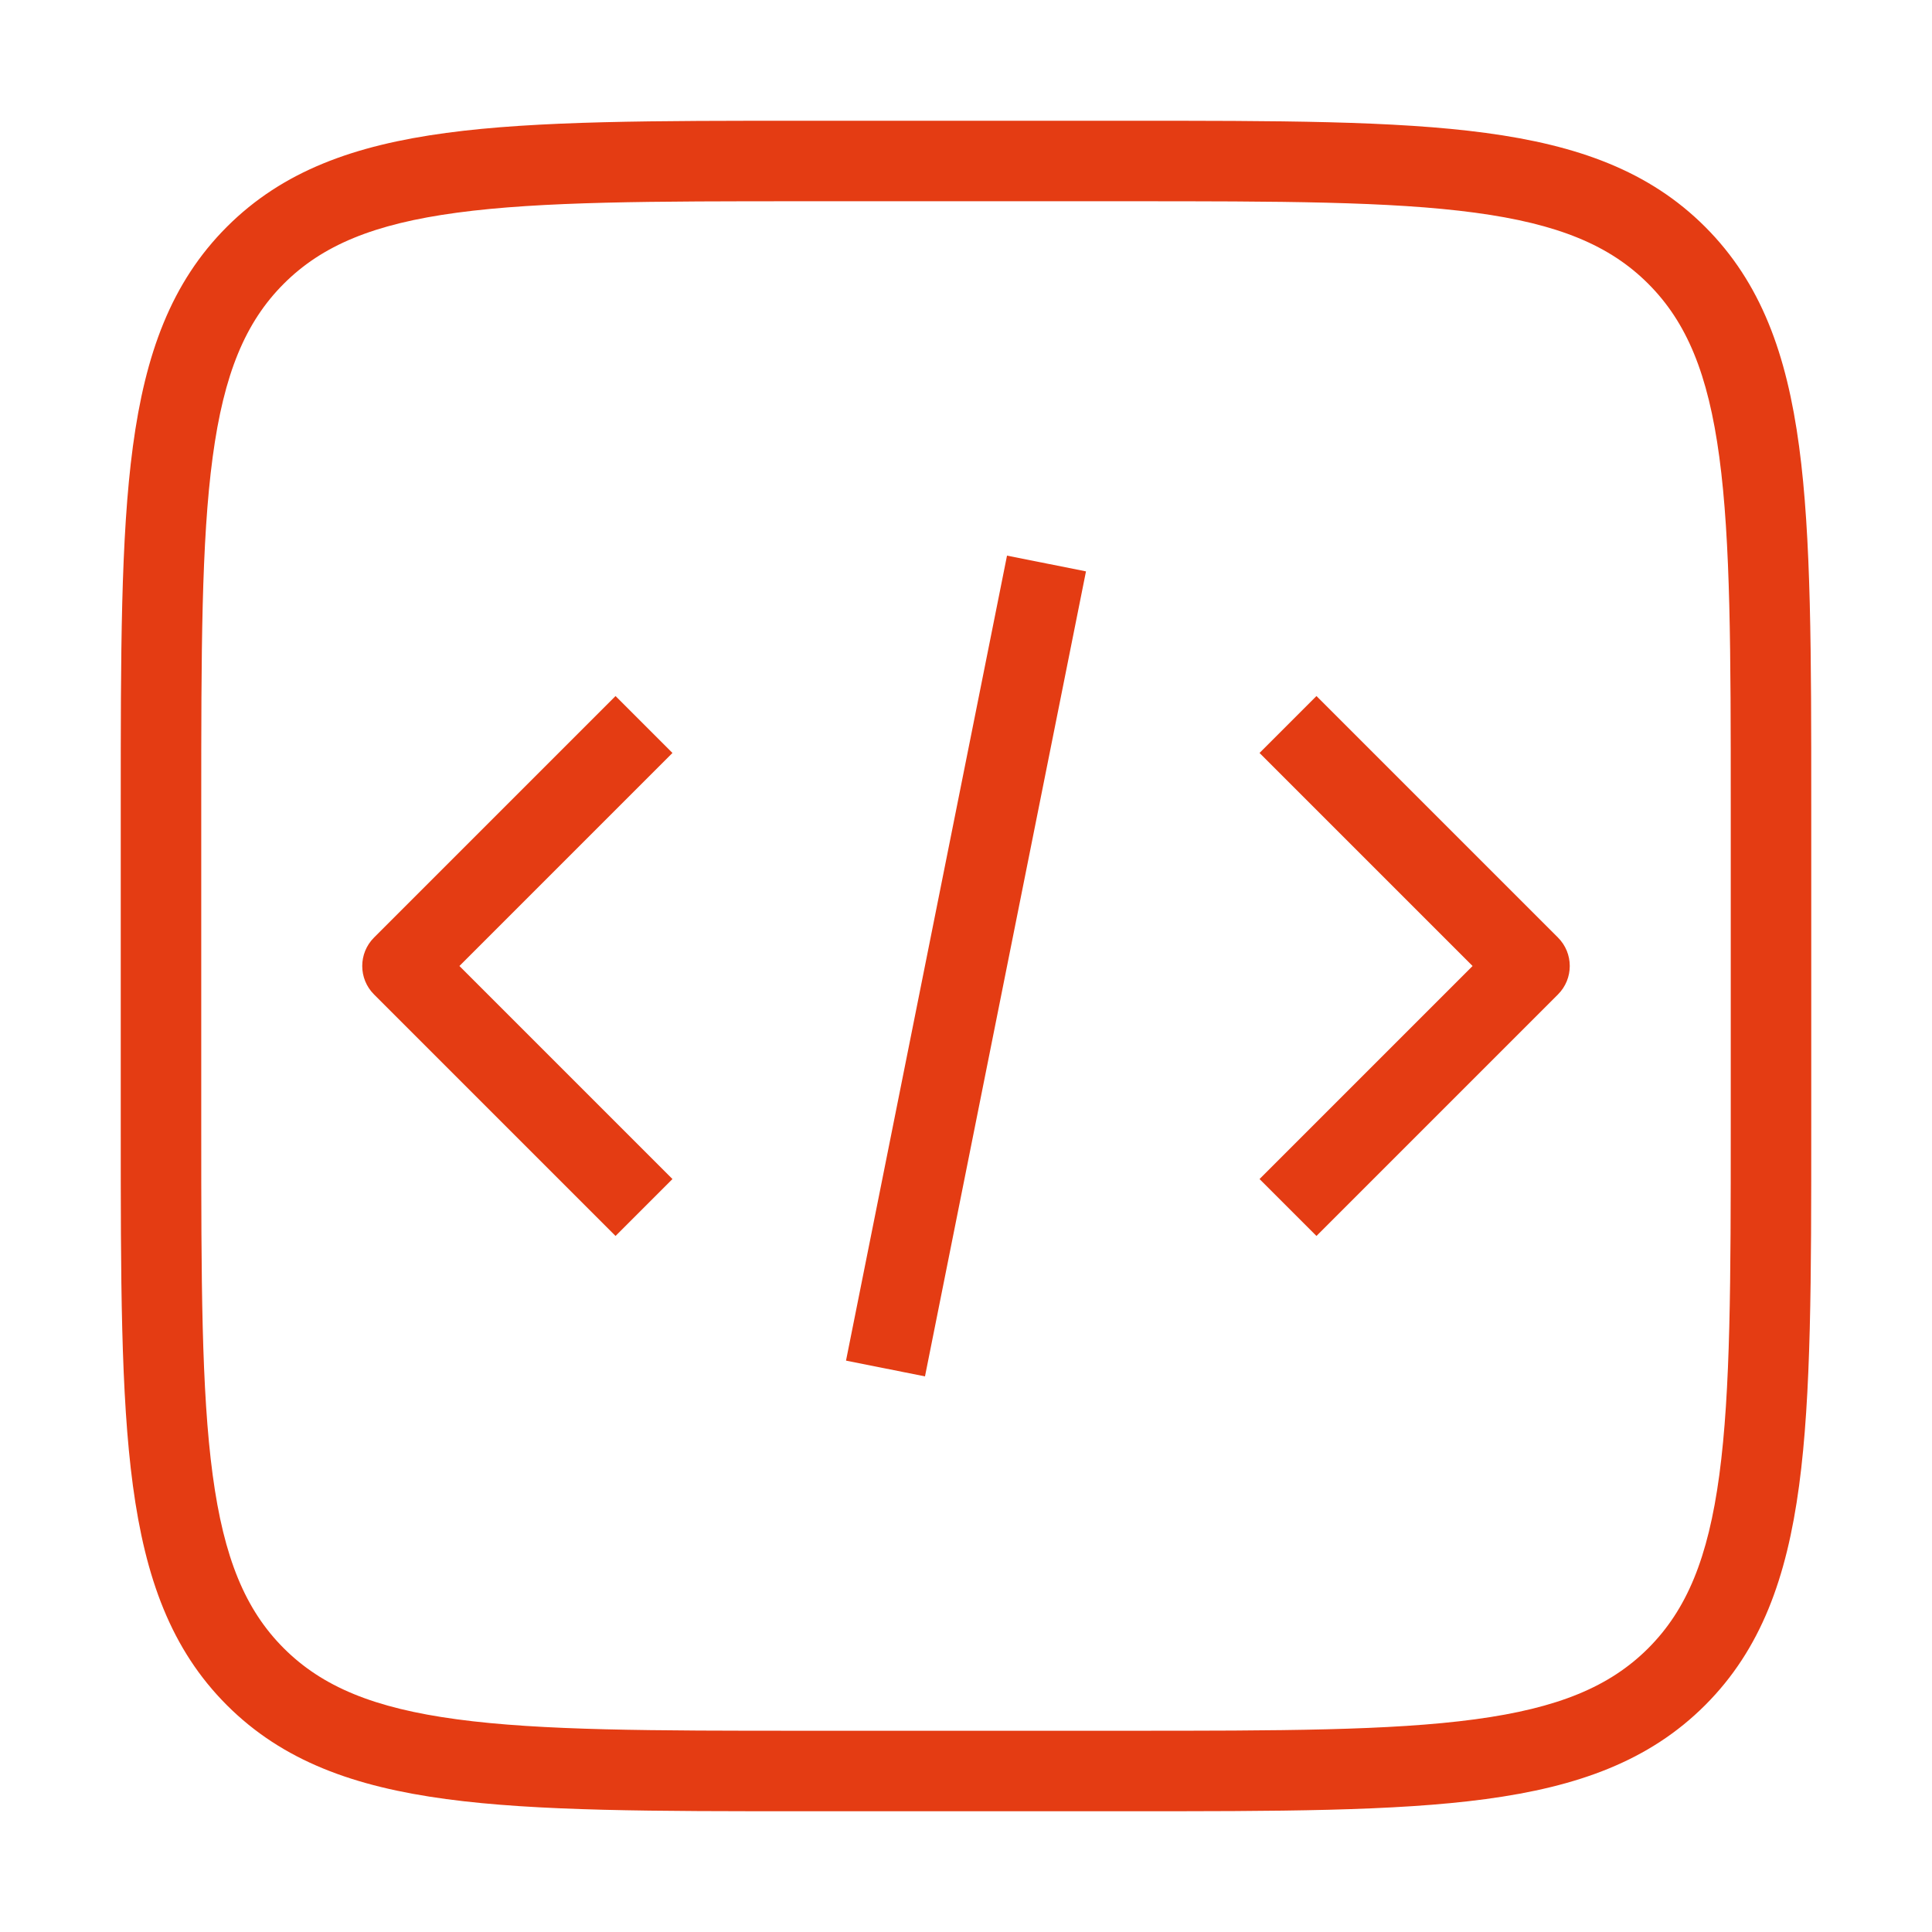 <svg width="48" height="48" viewBox="0 0 48 48" fill="none" xmlns="http://www.w3.org/2000/svg">
<path d="M10 24L9.293 23.293C8.902 23.683 8.902 24.317 9.293 24.707L10 24ZM38 24L38.707 24.707C39.098 24.317 39.098 23.683 38.707 23.293L38 24ZM5 28V20H3V28H5ZM20 5H28V3H20V5ZM43 20V28H45V20H43ZM28 43H20V45H28V43ZM43 28C43 31.799 42.998 34.548 42.716 36.645C42.438 38.712 41.905 39.995 40.95 40.95L42.364 42.364C43.752 40.976 44.39 39.201 44.698 36.911C45.002 34.651 45 31.743 45 28H43ZM28 45C31.743 45 34.651 45.002 36.911 44.698C39.201 44.39 40.976 43.752 42.364 42.364L40.95 40.95C39.995 41.904 38.713 42.438 36.645 42.716C34.548 42.998 31.799 43 28 43V45ZM28 5C31.799 5 34.548 5.002 36.645 5.284C38.713 5.562 39.995 6.095 40.95 7.05L42.364 5.636C40.976 4.248 39.201 3.61 36.911 3.302C34.651 2.998 31.743 3 28 3V5ZM45 20C45 16.257 45.002 13.349 44.698 11.089C44.39 8.799 43.752 7.024 42.364 5.636L40.95 7.05C41.905 8.005 42.438 9.287 42.716 11.355C42.998 13.451 43 16.201 43 20H45ZM5 20C5 16.201 5.002 13.451 5.284 11.355C5.562 9.287 6.095 8.005 7.05 7.05L5.636 5.636C4.248 7.024 3.61 8.799 3.302 11.089C2.998 13.349 3 16.257 3 20H5ZM20 3C16.257 3 13.349 2.998 11.089 3.302C8.799 3.61 7.024 4.248 5.636 5.636L7.05 7.05C8.005 6.095 9.287 5.562 11.355 5.284C13.451 5.002 16.201 5 20 5V3ZM3 28C3 31.743 2.998 34.651 3.302 36.911C3.61 39.201 4.248 40.976 5.636 42.364L7.05 40.95C6.095 39.995 5.562 38.712 5.284 36.645C5.002 34.548 5 31.799 5 28H3ZM20 43C16.201 43 13.451 42.998 11.355 42.716C9.287 42.438 8.005 41.904 7.05 40.95L5.636 42.364C7.024 43.752 8.799 44.39 11.089 44.698C13.349 45.002 16.257 45 20 45V43ZM15.293 17.293L9.293 23.293L10.707 24.707L16.707 18.707L15.293 17.293ZM9.293 24.707L15.293 30.707L16.707 29.293L10.707 23.293L9.293 24.707ZM31.293 18.707L37.293 24.707L38.707 23.293L32.707 17.293L31.293 18.707ZM37.293 23.293L31.293 29.293L32.707 30.707L38.707 24.707L37.293 23.293ZM25.019 13.804L21.019 33.804L22.981 34.196L26.981 14.196L25.019 13.804Z" fill="#E43C13"/>
</svg>
